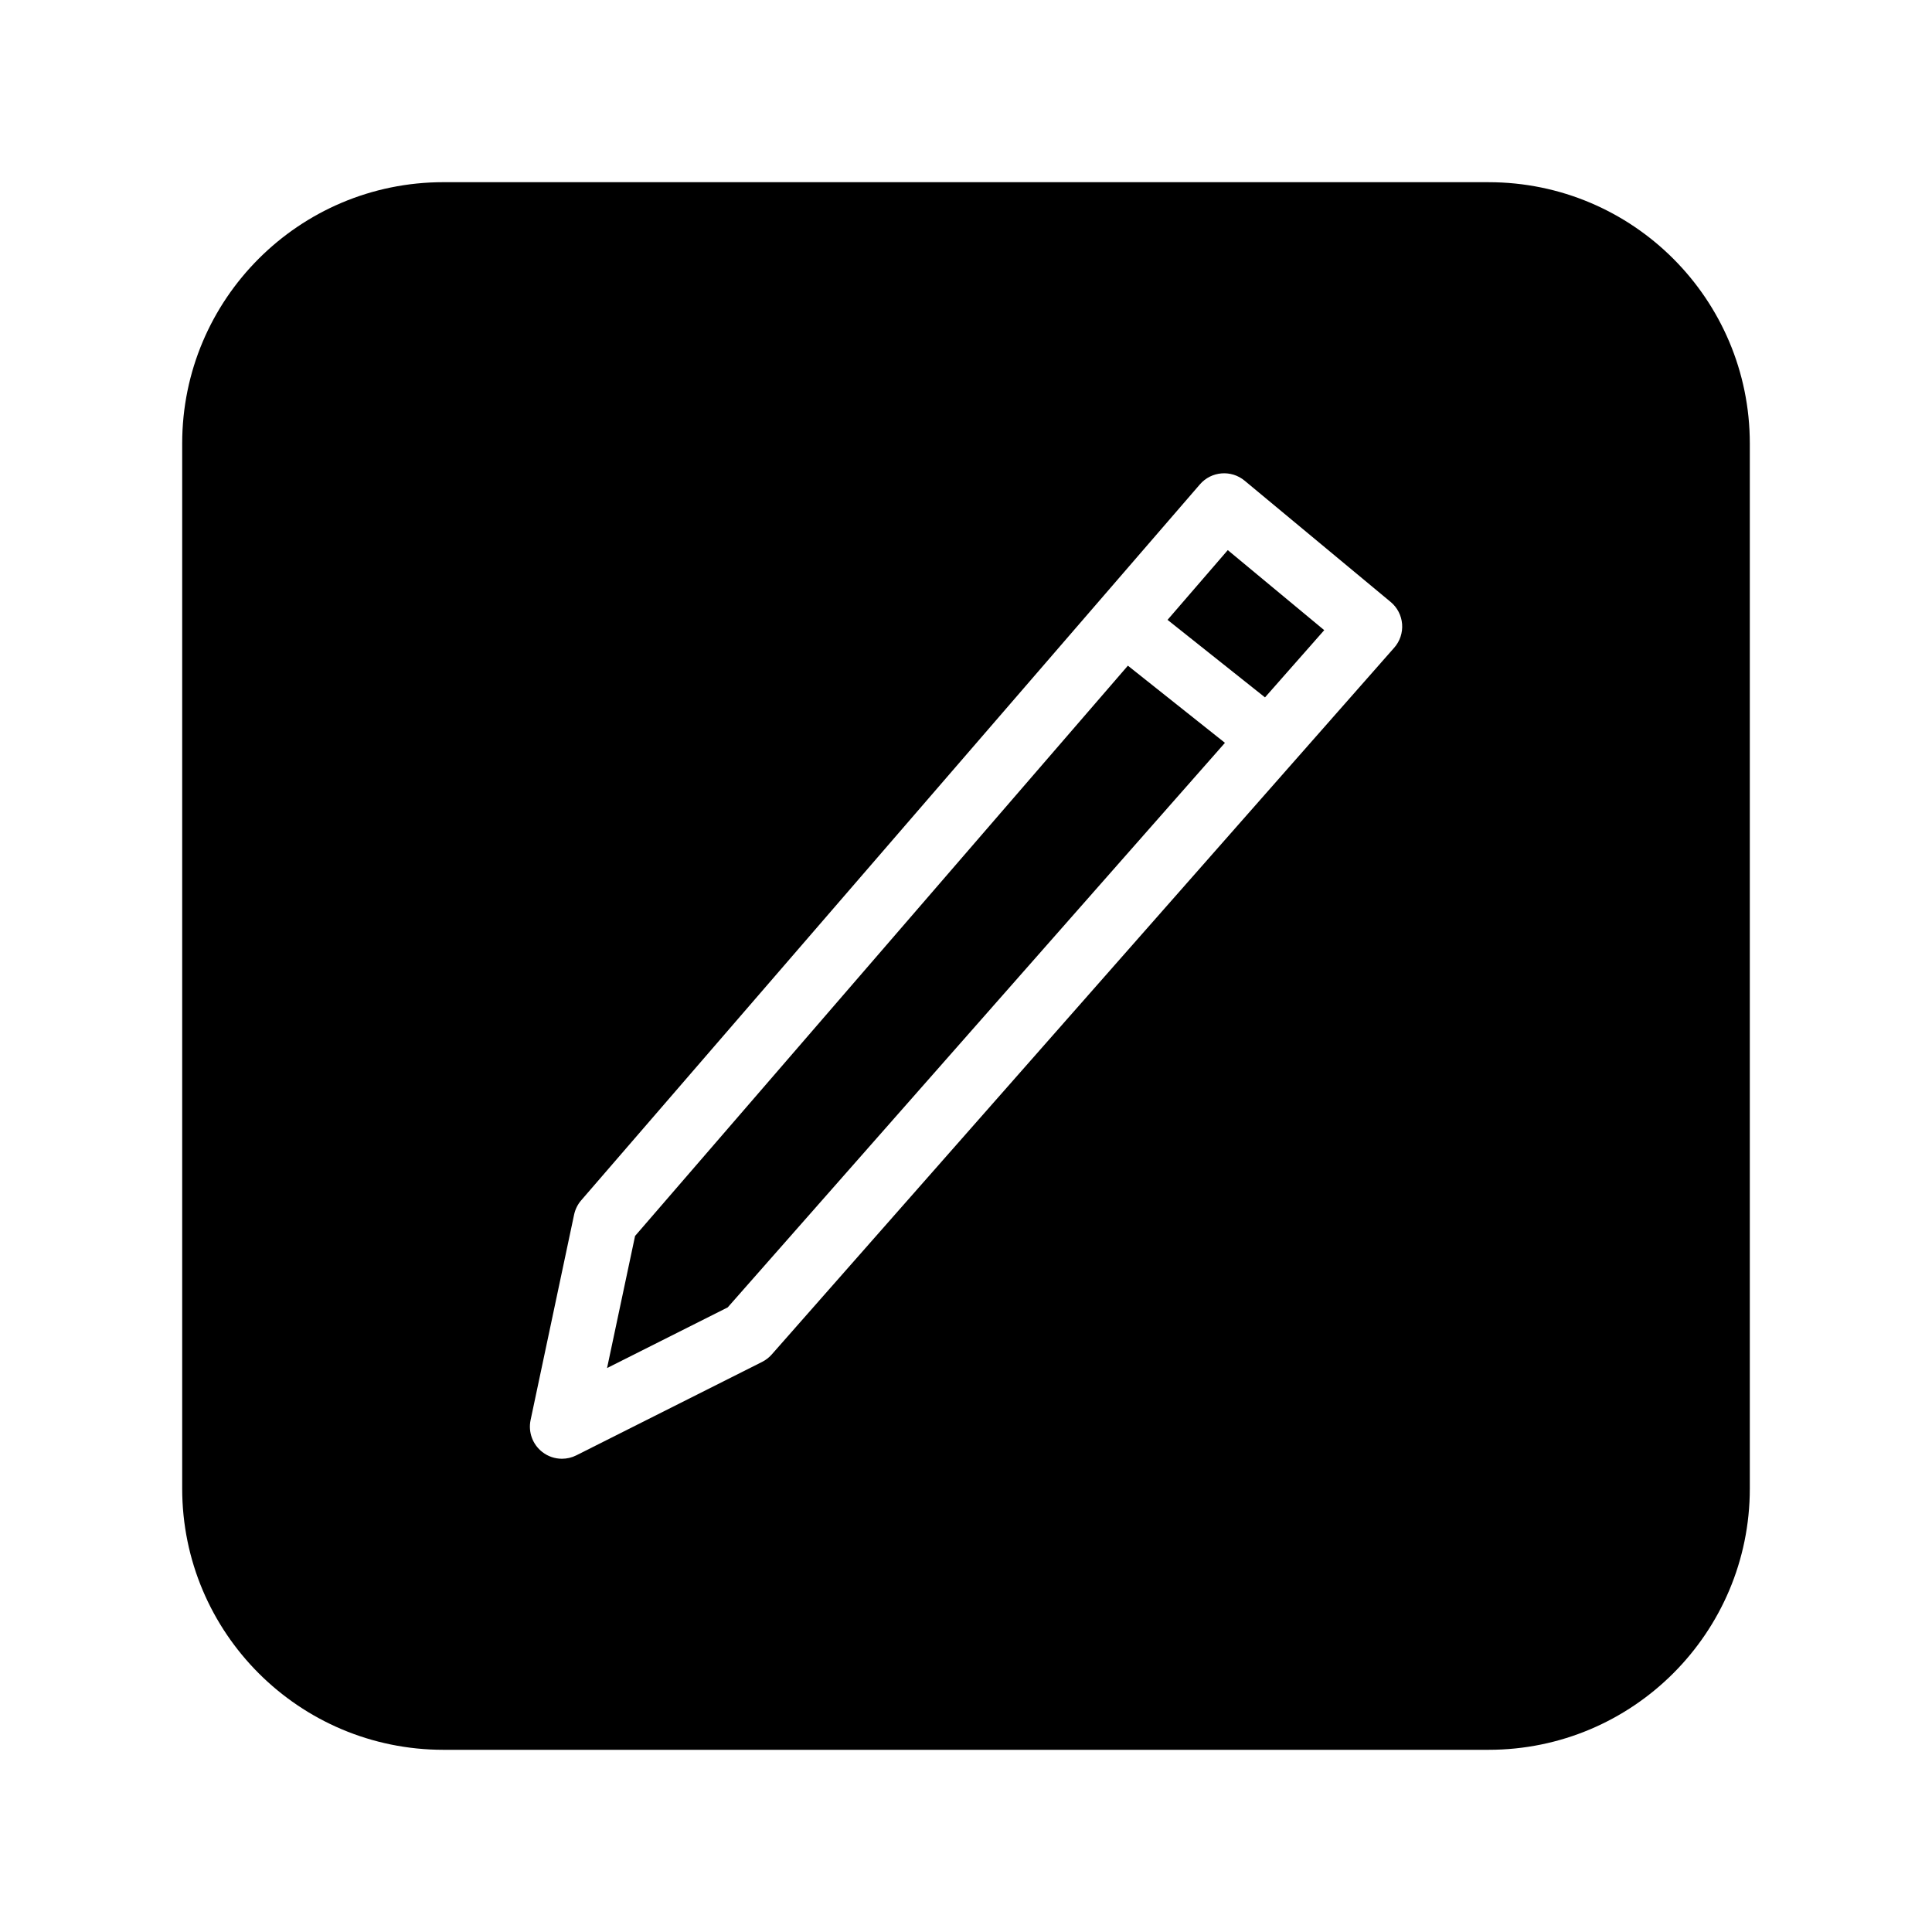 <?xml version="1.0" encoding="UTF-8"?>
<!-- Uploaded to: SVG Repo, www.svgrepo.com, Generator: SVG Repo Mixer Tools -->
<svg fill="#000000" width="800px" height="800px" version="1.1" viewBox="144 144 512 512" xmlns="http://www.w3.org/2000/svg">
 <g>
  <path d="m453.41 308.27 25.828 20.543 15.695-17.812-25.559-21.215z"/>
  <path d="m538.48 192.28h-276.96c-38.238 0-69.238 31-69.238 69.238v276.96c0 38.238 31 69.238 69.238 69.238h276.96c38.238 0 69.238-31 69.238-69.238v-276.96c-0.004-38.238-31.004-69.234-69.242-69.234zm-25.012 123.38-164.94 187.28c-0.719 0.82-1.586 1.484-2.562 1.98l-49.23 24.758c-1.203 0.609-2.516 0.906-3.812 0.906-1.844 0-3.672-0.598-5.188-1.77-2.586-1.996-3.797-5.297-3.125-8.488l11.531-54.438c0.301-1.402 0.945-2.707 1.883-3.793l163.96-189.73c3.023-3.5 8.297-3.934 11.855-0.977l38.688 32.129c1.773 1.465 2.863 3.582 3.043 5.875 0.176 2.285-0.582 4.547-2.102 6.269z"/>
  <path d="m312.3 471.54-7.422 35.008 31.977-16.078 131.77-149.61-25.723-20.449z"/>
 </g>
</svg>